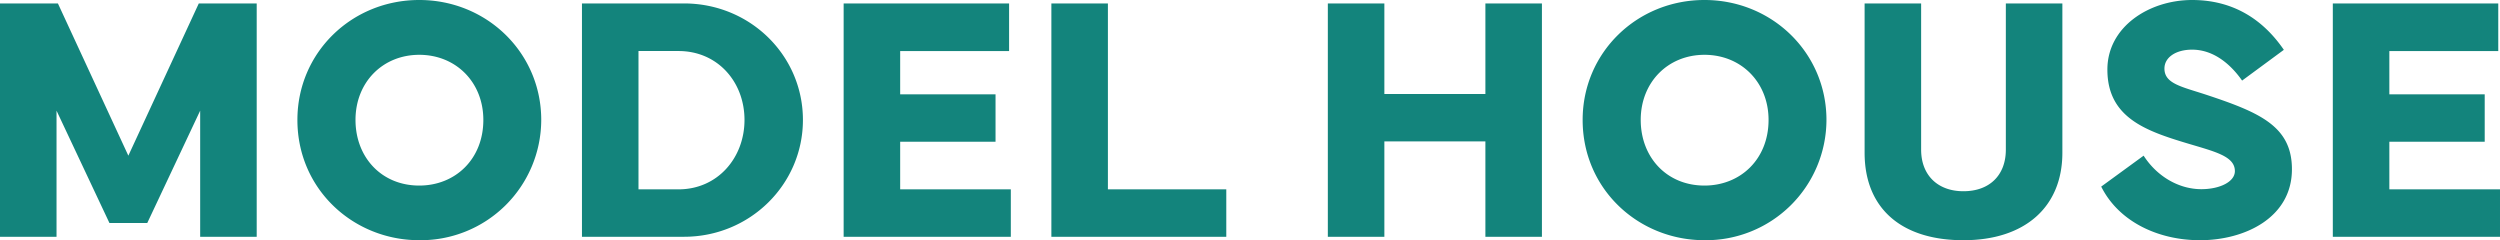 <svg xmlns="http://www.w3.org/2000/svg" width="745.972" height="71.675" viewBox="0 0 745.972 71.675">
  <g id="グループ_63960" data-name="グループ 63960" transform="translate(-42.357 -15012.351)">
    <g id="グループ_63959" data-name="グループ 63959">
      <path id="パス_143064" data-name="パス 143064" d="M8.357,0H25.225V-37.632L41.016-4.1H52.295l15.791-33.53V0H84.954V-69.624H67.676L46.655-24.2,25.635-69.624H8.357Zm125.1,1.025a35.976,35.976,0,0,0,36.4-35.889c0-20.046-16.252-35.786-36.4-35.786S97.1-54.961,97.1-34.863C97.1-14.2,113.767,1.025,133.455,1.025Zm0-55.32c10.92,0,19.124,8.152,19.124,19.431,0,11.741-8.408,19.585-19.124,19.585-11.279,0-19.021-8.459-19.021-19.585C114.434-46.143,122.585-54.294,133.455-54.294ZM212.461,0c19.688,0,35.479-15.637,35.479-34.863,0-19.277-15.791-34.761-35.479-34.761H182.007V0ZM198.875-14.15V-55.422H210.82c11.689,0,19.688,9.229,19.688,20.559,0,11.279-8,20.713-19.687,20.713ZM260.09,0h49.885V-14.15H276.958v-14.2h28.455V-42.5H276.958v-12.92h32.5v-14.2H260.09ZM374.268-14.15H338.943V-69.624H322.075V0h52.192Zm30.3-55.474V0h16.868V-28.455h30.146V0H468.45V-69.624H451.582V-42.6H421.436V-69.624ZM516.951,1.025a35.976,35.976,0,0,0,36.4-35.889c0-20.046-16.252-35.786-36.4-35.786S480.6-54.961,480.6-34.863C480.6-14.2,497.263,1.025,516.951,1.025Zm0-55.32c10.92,0,19.124,8.152,19.124,19.431,0,11.741-8.408,19.585-19.124,19.585-11.279,0-19.021-8.459-19.021-19.585C497.93-46.143,506.082-54.294,516.951-54.294Zm47.783-15.33v44.553c0,16.509,10.869,26.1,29.48,26.1,18.354,0,29.531-9.9,29.531-26.1V-69.624H606.877v43.63c0,7.639-4.871,12.407-12.664,12.407-7.69,0-12.612-4.819-12.612-12.407v-43.63Zm70.6,54.653c5.229,10.459,16.97,16,29.48,16,13.279,0,27.429-6.665,27.429-21.174,0-12.715-9.434-16.868-25.173-22.1-7.537-2.512-12.869-3.333-12.869-7.947,0-3.333,3.384-5.64,8.254-5.64,6.768,0,11.843,4.819,14.919,9.229l12.458-9.177c-6.152-8.972-15.022-14.868-27.378-14.868-12.766,0-25.276,7.947-25.276,20.764,0,14.253,11.331,18.252,23.789,21.995,8.357,2.512,14.253,3.845,14.253,8.306,0,3.179-4.512,5.383-10,5.383-6.768,0-13.279-3.845-17.227-10ZM704.443,0h49.885V-14.15H721.311v-14.2h28.455V-42.5H721.311v-12.92h32.5v-14.2H704.443Z" transform="translate(34 15083)" fill="#13847c"/>
    </g>
  </g>
</svg>
